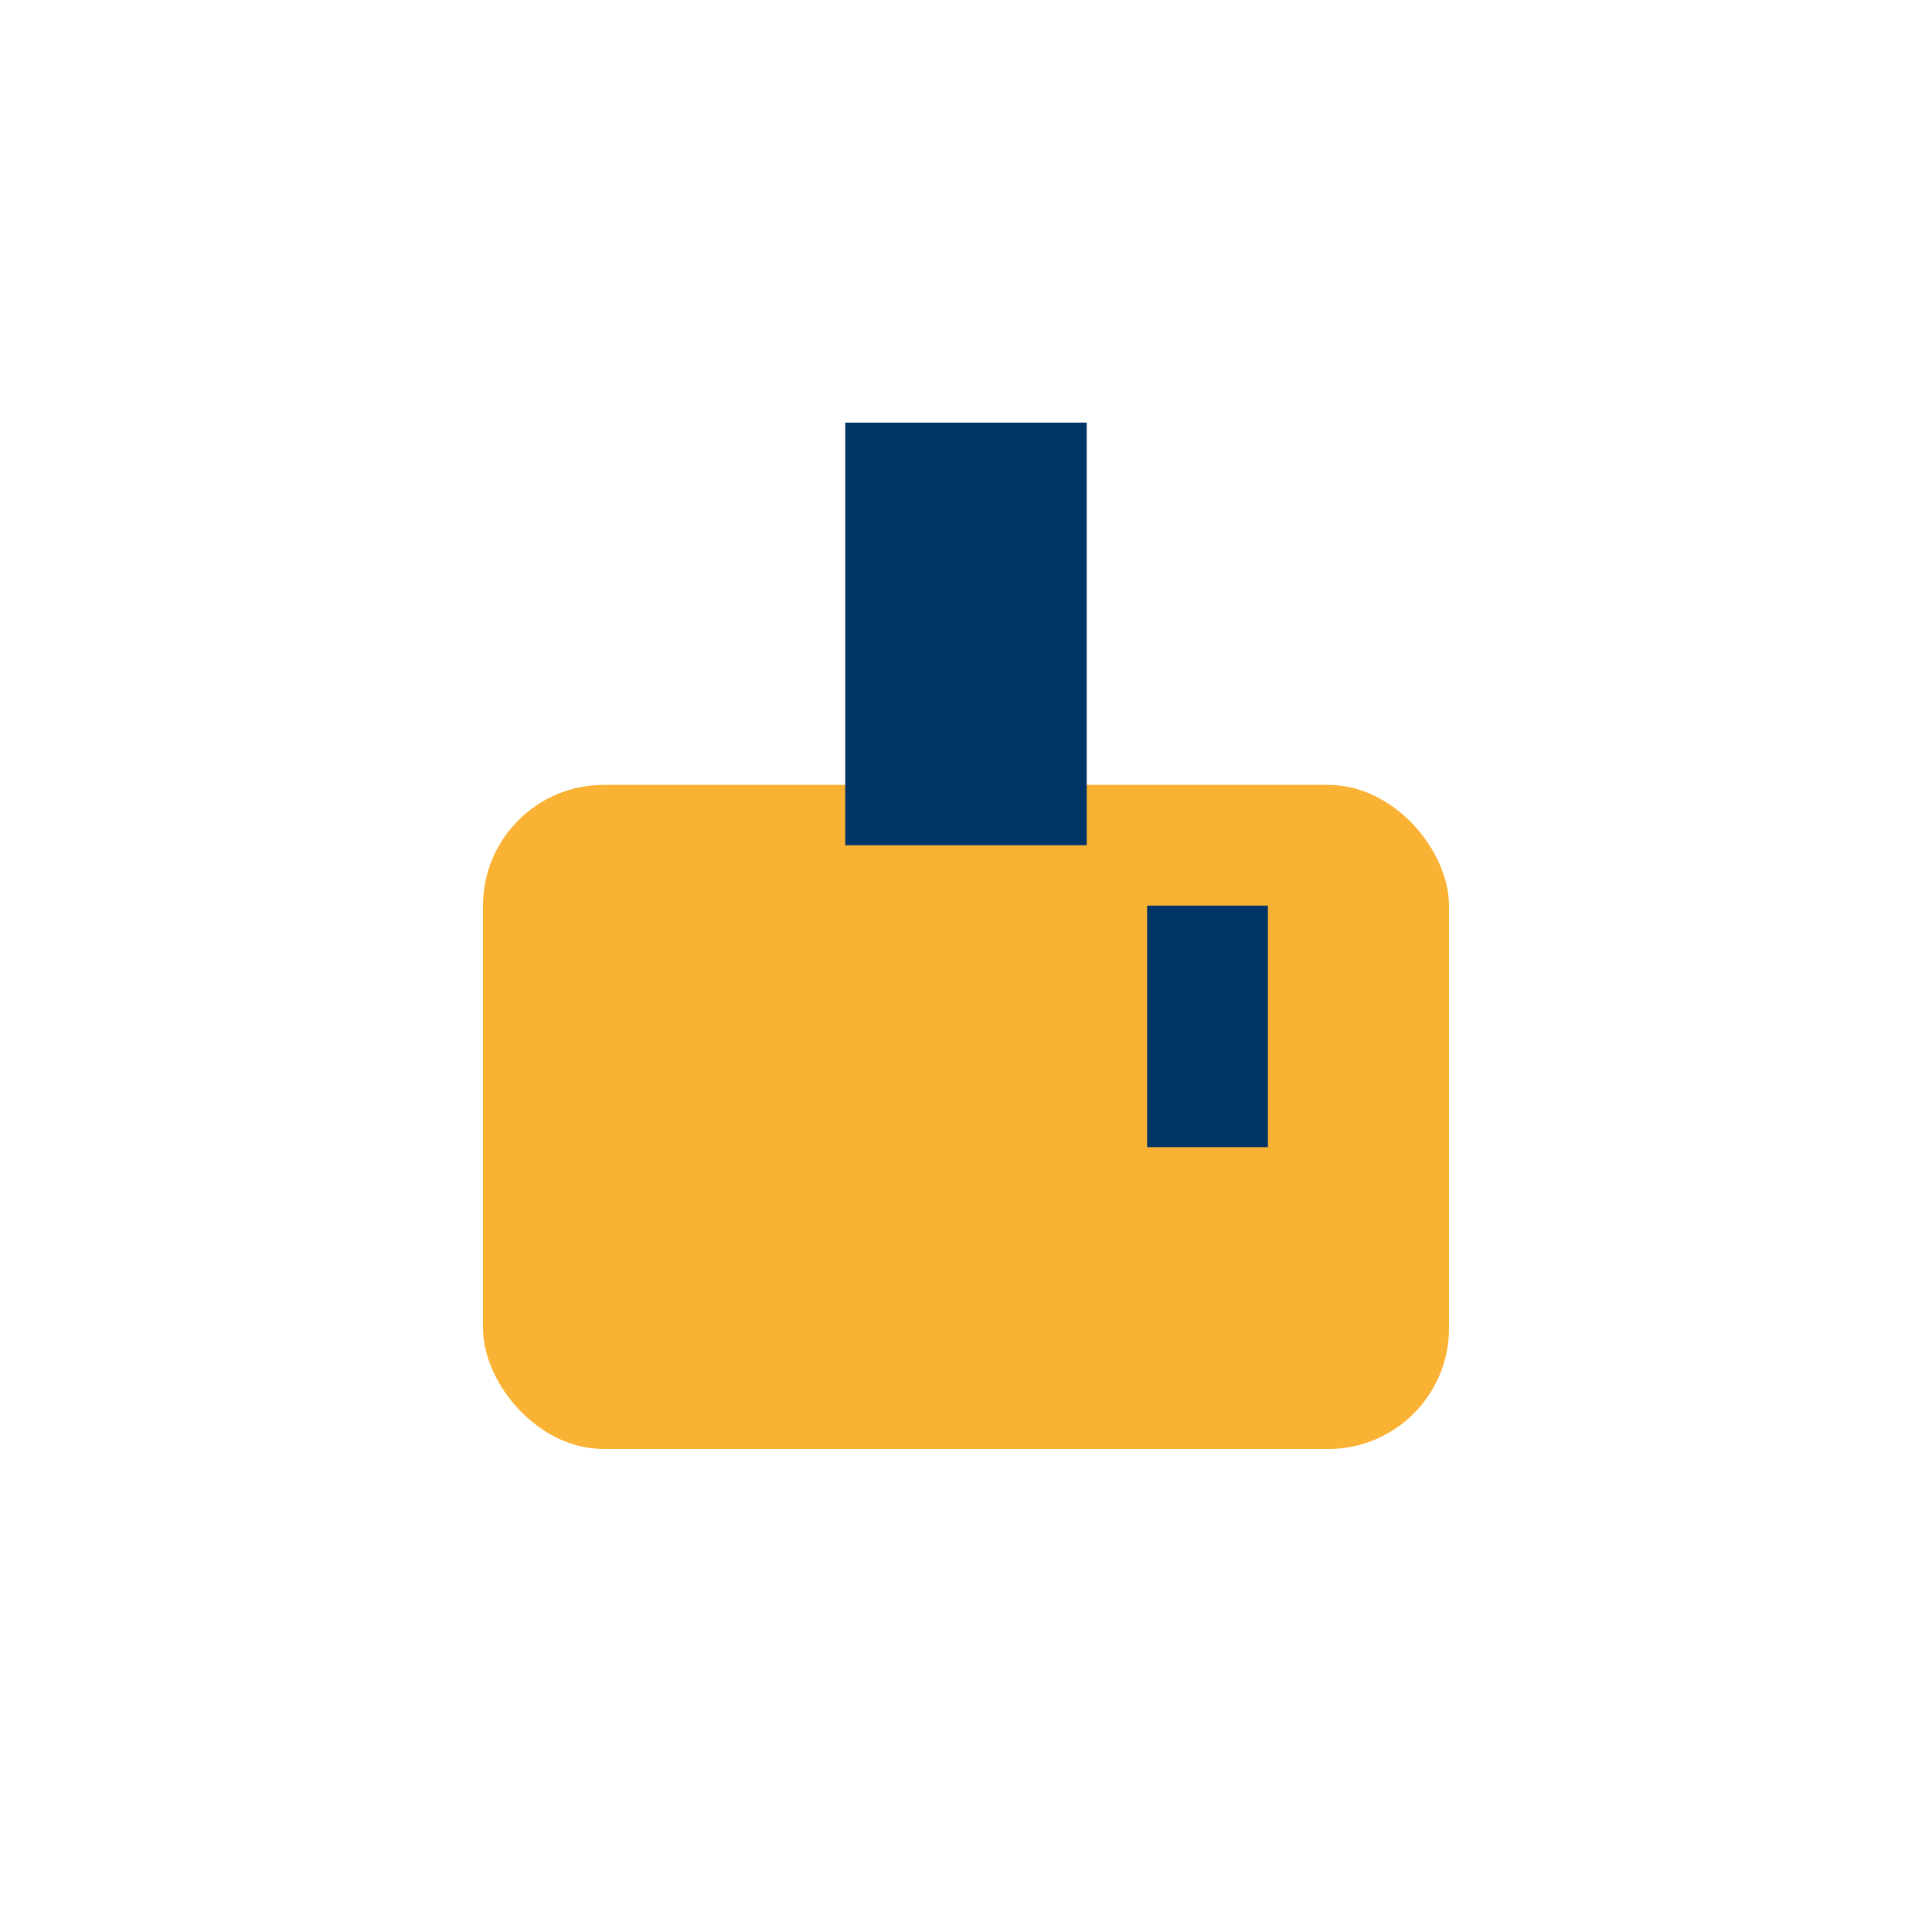 <?xml version="1.0" encoding="UTF-8"?>
<svg xmlns="http://www.w3.org/2000/svg" width="32" height="32" viewBox="0 0 32 32"><rect x="8" y="13" width="16" height="11" rx="2" fill="#F9B233"/><rect x="14" y="7" width="4" height="7" fill="#003366"/><rect x="19" y="15" width="2" height="4" fill="#003366"/></svg>